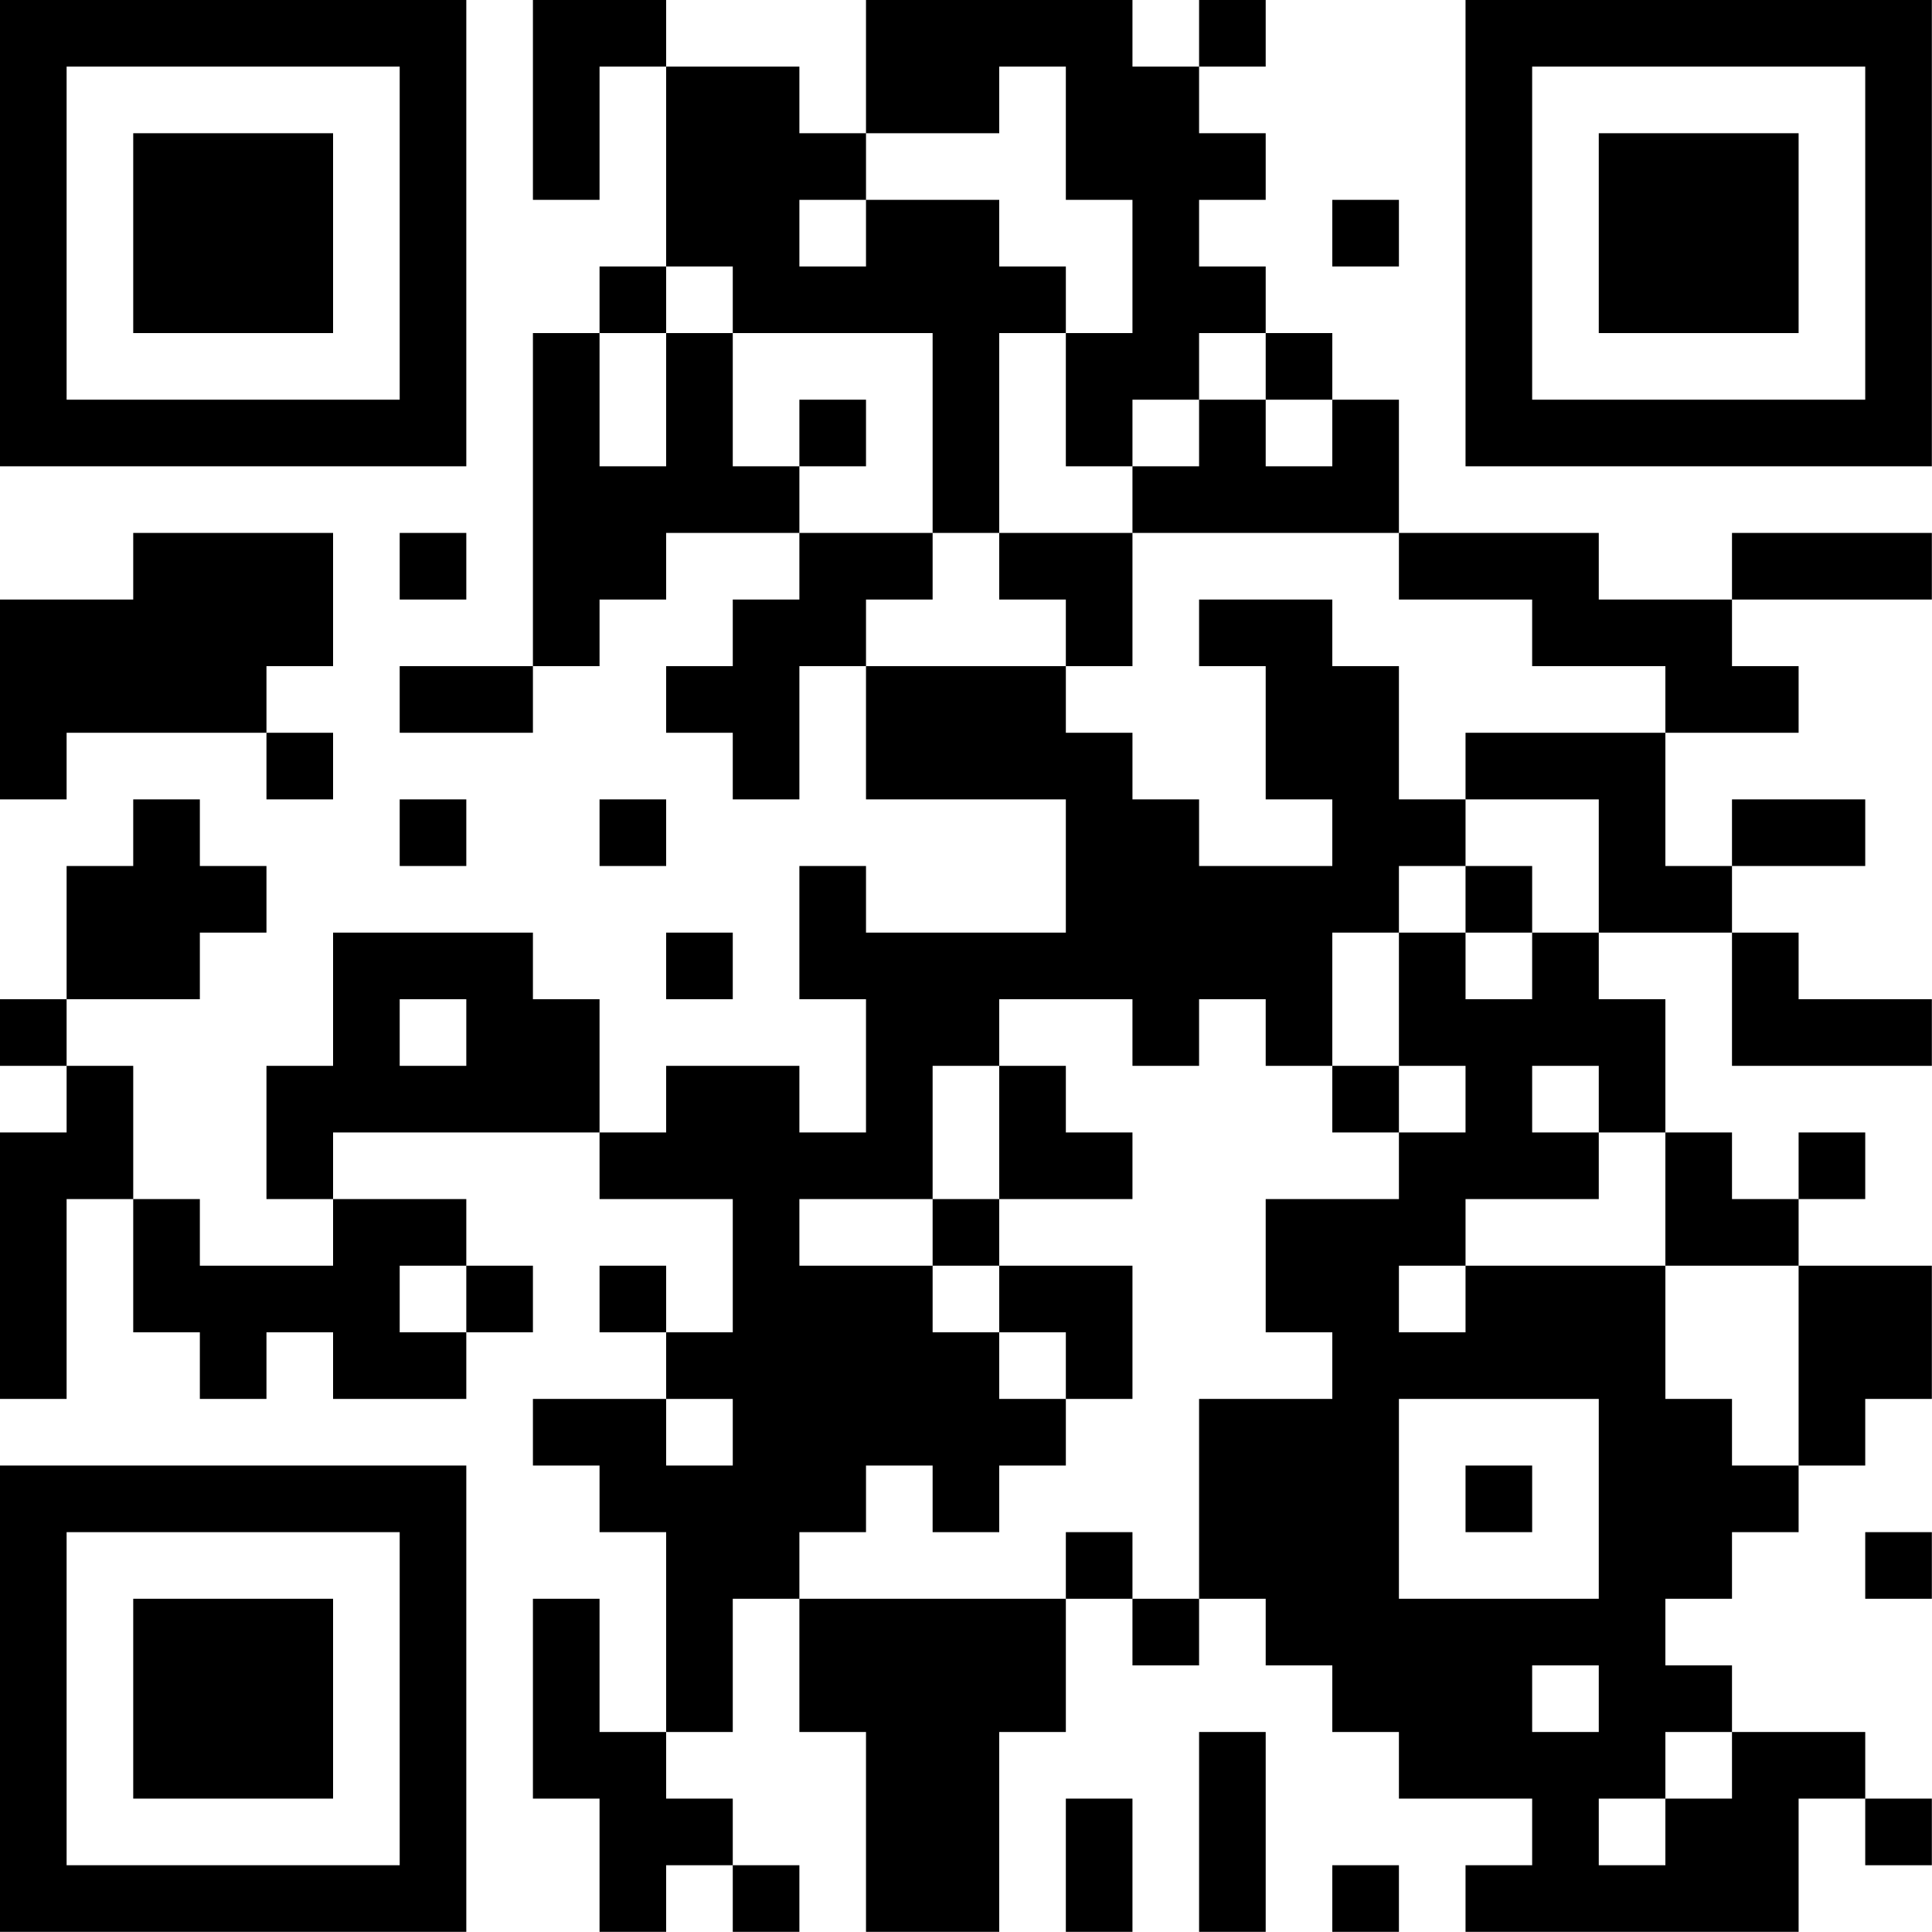 <?xml version="1.0" encoding="UTF-8"?>
<svg xmlns="http://www.w3.org/2000/svg" version="1.1" width="100" height="100" viewBox="0 0 100 100"><rect x="0" y="0" width="100" height="100" fill="#ffffff"/><g transform="scale(3.448)"><g transform="translate(0,0)"><path fill-rule="evenodd" d="M8 0L8 3L9 3L9 1L10 1L10 4L9 4L9 5L8 5L8 10L6 10L6 11L8 11L8 10L9 10L9 9L10 9L10 8L12 8L12 9L11 9L11 10L10 10L10 11L11 11L11 12L12 12L12 10L13 10L13 12L16 12L16 14L13 14L13 13L12 13L12 15L13 15L13 17L12 17L12 16L10 16L10 17L9 17L9 15L8 15L8 14L5 14L5 16L4 16L4 18L5 18L5 19L3 19L3 18L2 18L2 16L1 16L1 15L3 15L3 14L4 14L4 13L3 13L3 12L2 12L2 13L1 13L1 15L0 15L0 16L1 16L1 17L0 17L0 21L1 21L1 18L2 18L2 20L3 20L3 21L4 21L4 20L5 20L5 21L7 21L7 20L8 20L8 19L7 19L7 18L5 18L5 17L9 17L9 18L11 18L11 20L10 20L10 19L9 19L9 20L10 20L10 21L8 21L8 22L9 22L9 23L10 23L10 26L9 26L9 24L8 24L8 27L9 27L9 29L10 29L10 28L11 28L11 29L12 29L12 28L11 28L11 27L10 27L10 26L11 26L11 24L12 24L12 26L13 26L13 29L15 29L15 26L16 26L16 24L17 24L17 25L18 25L18 24L19 24L19 25L20 25L20 26L21 26L21 27L23 27L23 28L22 28L22 29L27 29L27 27L28 27L28 28L29 28L29 27L28 27L28 26L26 26L26 25L25 25L25 24L26 24L26 23L27 23L27 22L28 22L28 21L29 21L29 19L27 19L27 18L28 18L28 17L27 17L27 18L26 18L26 17L25 17L25 15L24 15L24 14L26 14L26 16L29 16L29 15L27 15L27 14L26 14L26 13L28 13L28 12L26 12L26 13L25 13L25 11L27 11L27 10L26 10L26 9L29 9L29 8L26 8L26 9L24 9L24 8L21 8L21 6L20 6L20 5L19 5L19 4L18 4L18 3L19 3L19 2L18 2L18 1L19 1L19 0L18 0L18 1L17 1L17 0L13 0L13 2L12 2L12 1L10 1L10 0ZM15 1L15 2L13 2L13 3L12 3L12 4L13 4L13 3L15 3L15 4L16 4L16 5L15 5L15 8L14 8L14 5L11 5L11 4L10 4L10 5L9 5L9 7L10 7L10 5L11 5L11 7L12 7L12 8L14 8L14 9L13 9L13 10L16 10L16 11L17 11L17 12L18 12L18 13L20 13L20 12L19 12L19 10L18 10L18 9L20 9L20 10L21 10L21 12L22 12L22 13L21 13L21 14L20 14L20 16L19 16L19 15L18 15L18 16L17 16L17 15L15 15L15 16L14 16L14 18L12 18L12 19L14 19L14 20L15 20L15 21L16 21L16 22L15 22L15 23L14 23L14 22L13 22L13 23L12 23L12 24L16 24L16 23L17 23L17 24L18 24L18 21L20 21L20 20L19 20L19 18L21 18L21 17L22 17L22 16L21 16L21 14L22 14L22 15L23 15L23 14L24 14L24 12L22 12L22 11L25 11L25 10L23 10L23 9L21 9L21 8L17 8L17 7L18 7L18 6L19 6L19 7L20 7L20 6L19 6L19 5L18 5L18 6L17 6L17 7L16 7L16 5L17 5L17 3L16 3L16 1ZM20 3L20 4L21 4L21 3ZM12 6L12 7L13 7L13 6ZM2 8L2 9L0 9L0 12L1 12L1 11L4 11L4 12L5 12L5 11L4 11L4 10L5 10L5 8ZM6 8L6 9L7 9L7 8ZM15 8L15 9L16 9L16 10L17 10L17 8ZM6 12L6 13L7 13L7 12ZM9 12L9 13L10 13L10 12ZM22 13L22 14L23 14L23 13ZM10 14L10 15L11 15L11 14ZM6 15L6 16L7 16L7 15ZM15 16L15 18L14 18L14 19L15 19L15 20L16 20L16 21L17 21L17 19L15 19L15 18L17 18L17 17L16 17L16 16ZM20 16L20 17L21 17L21 16ZM23 16L23 17L24 17L24 18L22 18L22 19L21 19L21 20L22 20L22 19L25 19L25 21L26 21L26 22L27 22L27 19L25 19L25 17L24 17L24 16ZM6 19L6 20L7 20L7 19ZM10 21L10 22L11 22L11 21ZM21 21L21 24L24 24L24 21ZM22 22L22 23L23 23L23 22ZM28 23L28 24L29 24L29 23ZM23 25L23 26L24 26L24 25ZM18 26L18 29L19 29L19 26ZM25 26L25 27L24 27L24 28L25 28L25 27L26 27L26 26ZM16 27L16 29L17 29L17 27ZM20 28L20 29L21 29L21 28ZM0 0L0 7L7 7L7 0ZM1 1L1 6L6 6L6 1ZM2 2L2 5L5 5L5 2ZM22 0L22 7L29 7L29 0ZM23 1L23 6L28 6L28 1ZM24 2L24 5L27 5L27 2ZM0 22L0 29L7 29L7 22ZM1 23L1 28L6 28L6 23ZM2 24L2 27L5 27L5 24Z" fill="#000000"/></g></g></svg>
